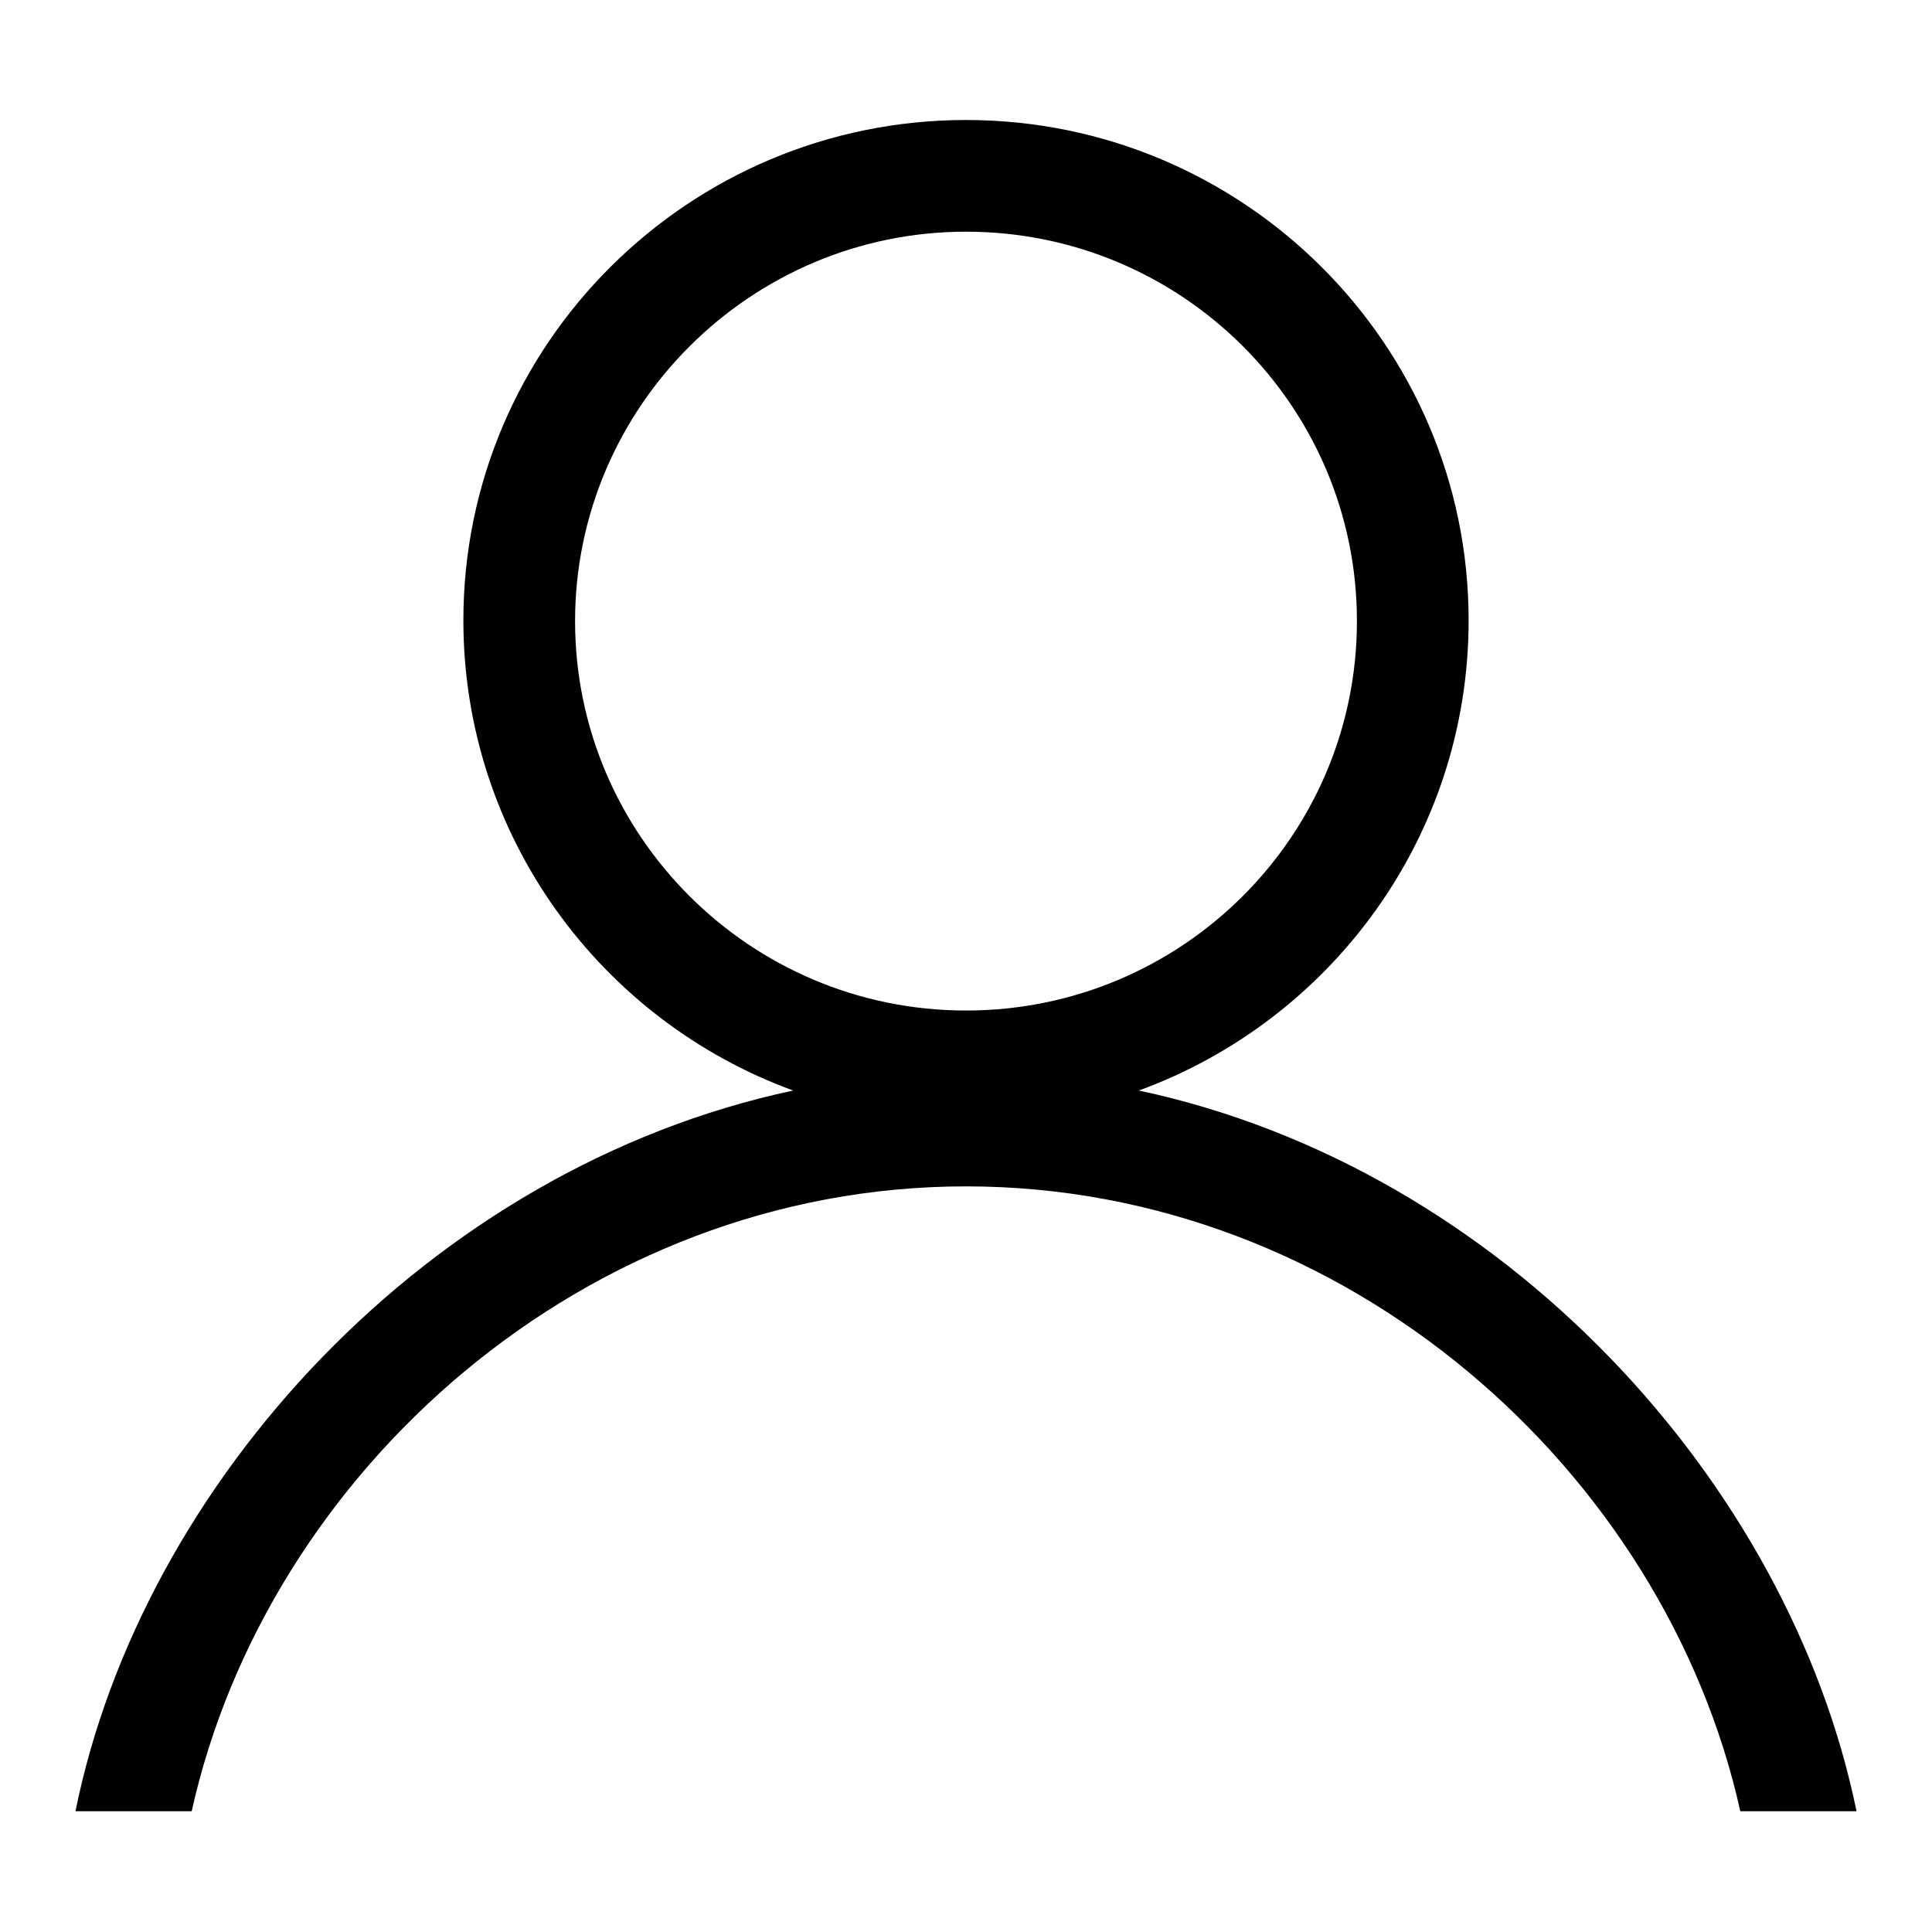 <?xml version="1.0" encoding="utf-8"?>
<!-- Svg Vector Icons : http://www.onlinewebfonts.com/icon -->
<!DOCTYPE svg PUBLIC "-//W3C//DTD SVG 1.1//EN" "http://www.w3.org/Graphics/SVG/1.1/DTD/svg11.dtd">
<svg version="1.1" xmlns="http://www.w3.org/2000/svg" xmlns:xlink="http://www.w3.org/1999/xlink" x="0px" y="0px" viewBox="0 0 256 256" enable-background="new 0 0 256 256" xml:space="preserve">
<g><g><path fill="#000000" d="M150.9,144.5c25.5-9.3,43.7-33.7,43.7-62.3c0-36.6-29.9-66.3-66.6-66.3c-36.7,0-66.6,29.7-66.6,66.3c0,28.6,18.2,53,43.7,62.3c-48.3,10.3-86.3,52-95.1,95.5h15.4c10-45,52.2-82.8,102.6-82.8c50.5,0,92.6,37.8,102.6,82.8H246C237.1,196.5,199.2,154.8,150.9,144.5z M76.2,82.3c0-28.4,23.3-51.6,51.8-51.6c28.6,0,51.8,23.1,51.8,51.6s-23.2,51.6-51.8,51.6C99.4,133.9,76.2,110.7,76.2,82.3z"/></g></g>
</svg>